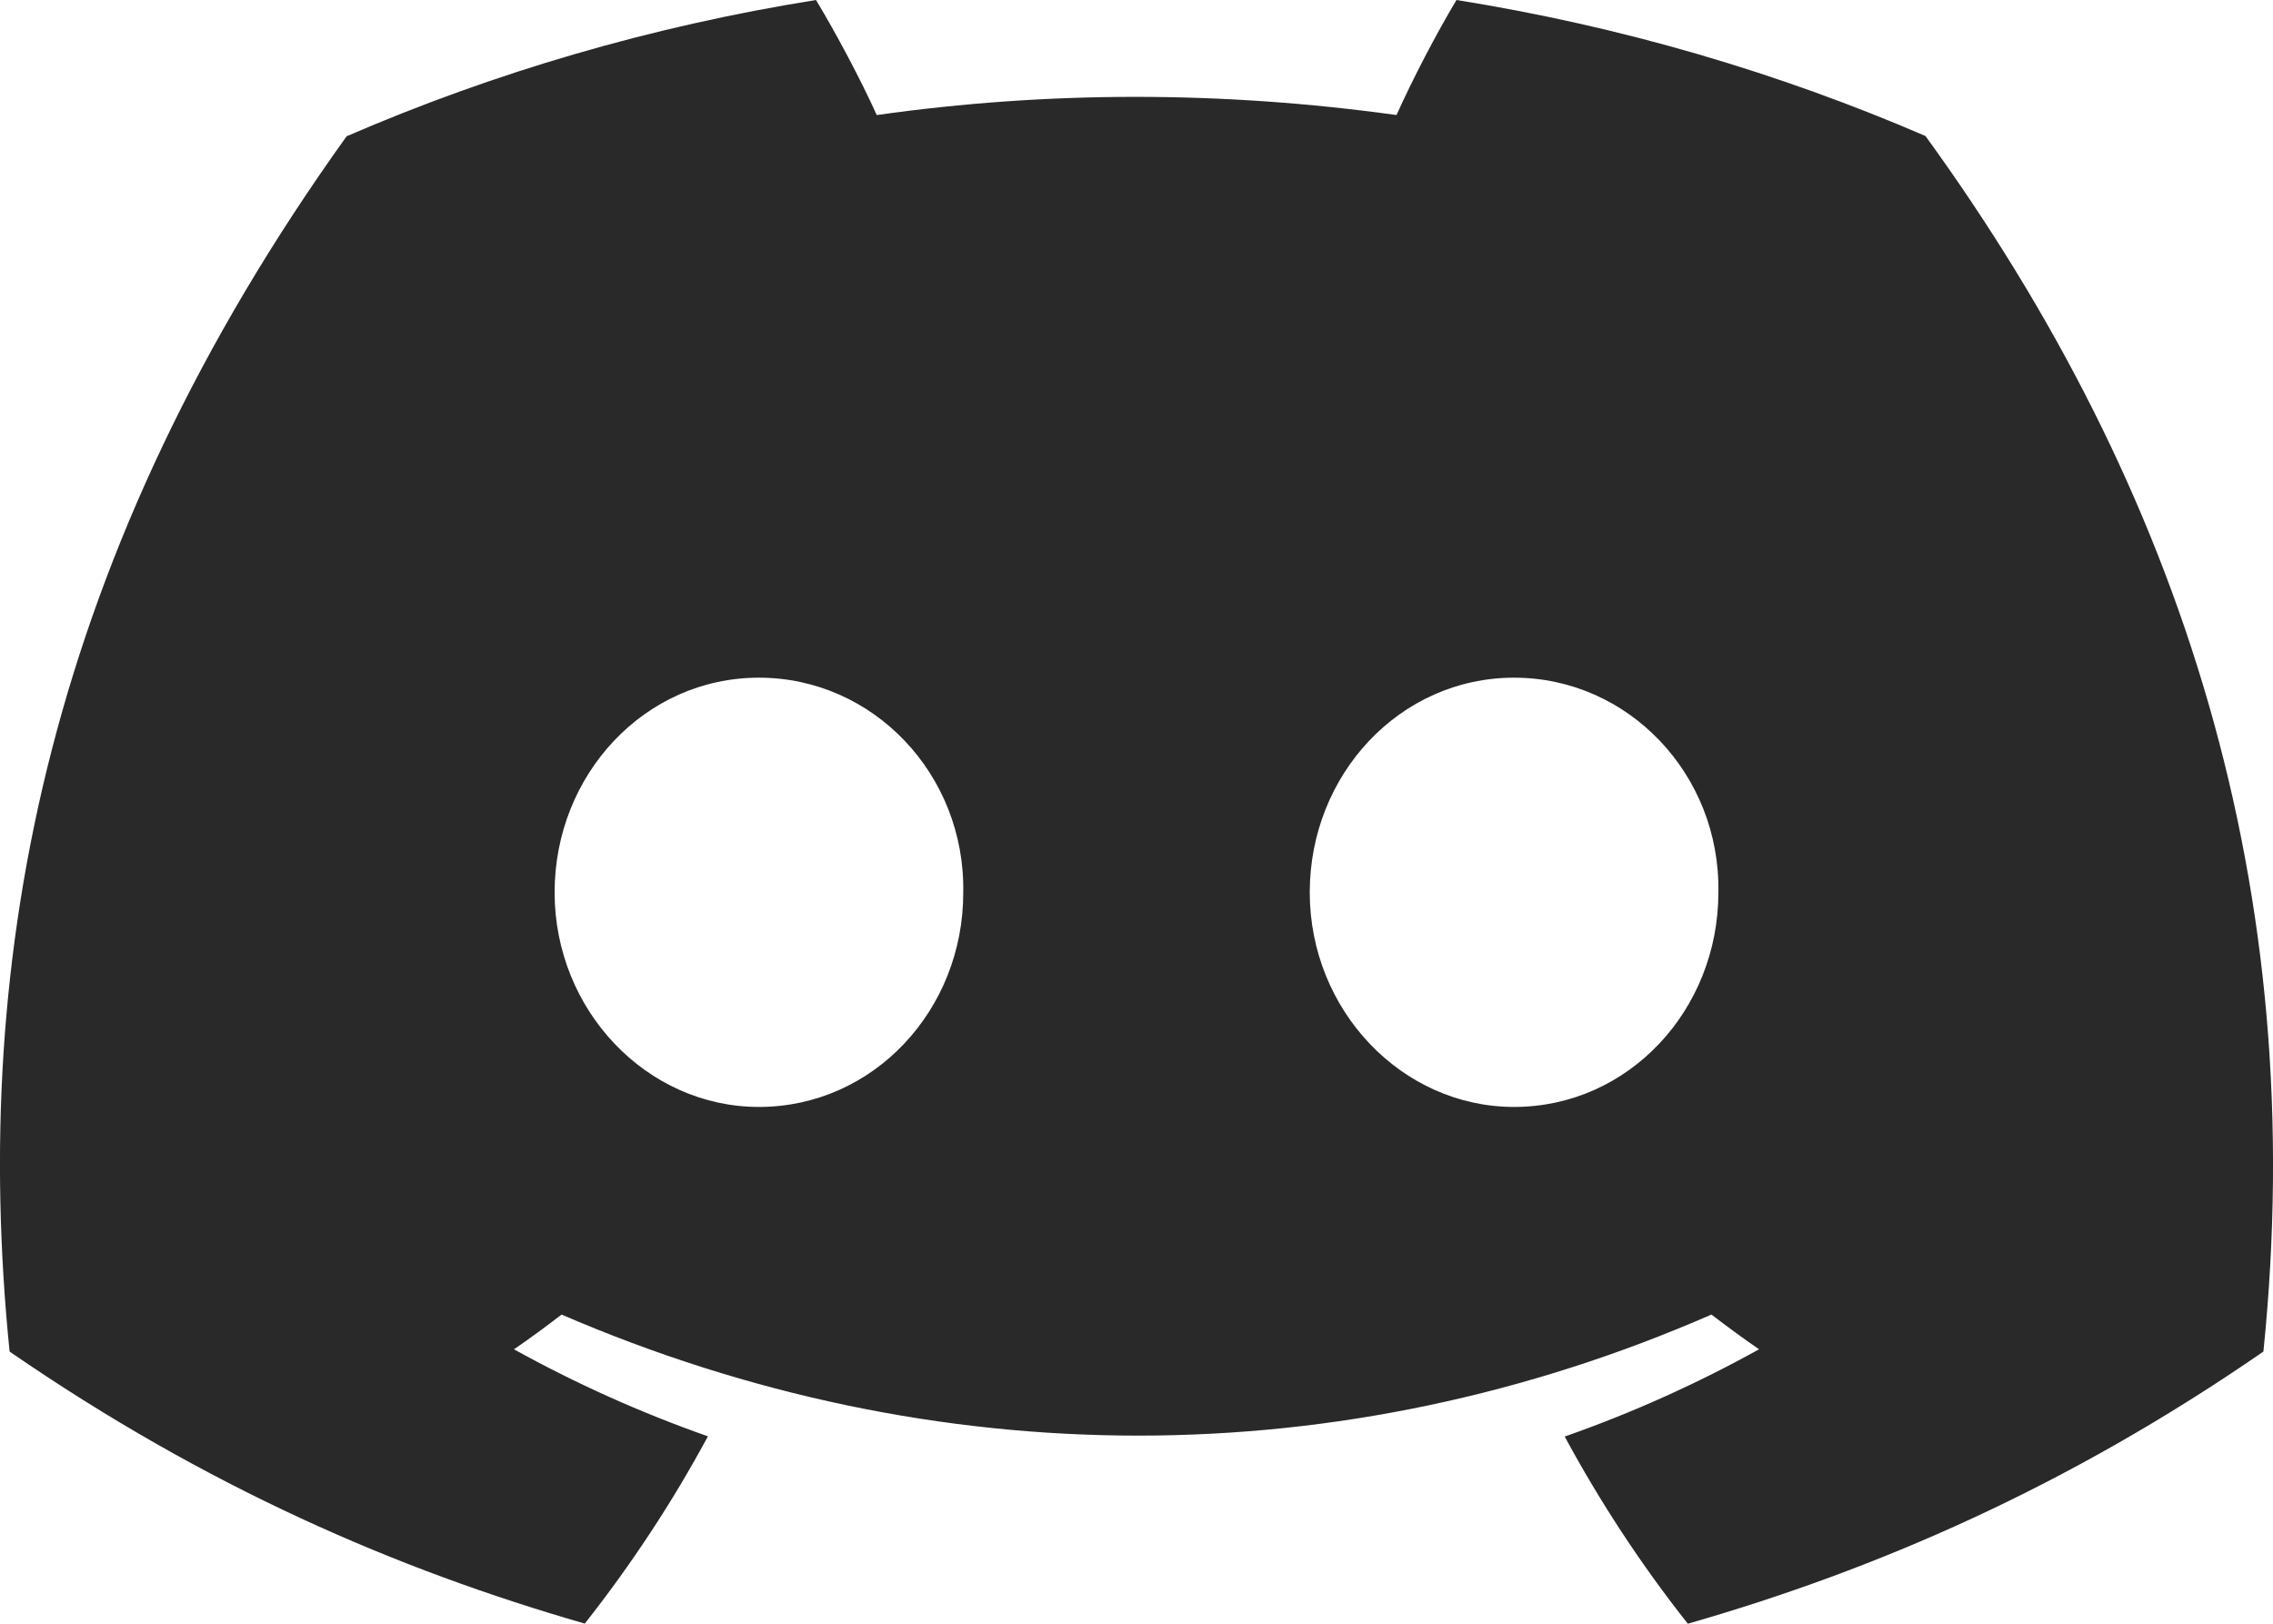 <svg xmlns="http://www.w3.org/2000/svg" xmlns:xlink="http://www.w3.org/1999/xlink" fill="none" version="1.1" width="18" height="12.857" viewBox="0 0 18 12.857"><g><path d="M15.248,1.077C14.082,0.574,12.837,0.208,11.534,0C11.374,0.267,11.187,0.626,11.059,0.911C9.674,0.719,8.302,0.719,6.943,0.911C6.814,0.626,6.623,0.267,6.462,0C5.158,0.208,3.91,0.575,2.745,1.079C0.395,4.356,-0.242,7.552,0.076,10.702C1.635,11.776,3.146,12.429,4.631,12.856C4.998,12.39,5.325,11.895,5.606,11.373C5.07,11.185,4.556,10.953,4.07,10.684C4.199,10.596,4.325,10.503,4.447,10.409C7.409,11.687,10.627,11.687,13.553,10.409C13.676,10.503,13.802,10.596,13.93,10.684C13.443,10.954,12.927,11.187,12.391,11.375C12.672,11.895,12.998,12.392,13.366,12.857C14.853,12.43,16.365,11.778,17.924,10.702C18.297,7.05,17.285,3.884,15.248,1.077ZM6.01,8.765C5.121,8.765,4.392,7.999,4.392,7.066C4.392,6.134,5.105,5.366,6.01,5.366C6.915,5.366,7.644,6.132,7.628,7.066C7.63,7.999,6.915,8.765,6.01,8.765ZM11.99,8.765C11.101,8.765,10.372,7.999,10.372,7.066C10.372,6.134,11.085,5.366,11.99,5.366C12.895,5.366,13.624,6.132,13.608,7.066C13.608,7.999,12.895,8.765,11.99,8.765Z" fill="#292929" fill-opacity="1" style="mix-blend-mode:passthrough"/></g></svg>